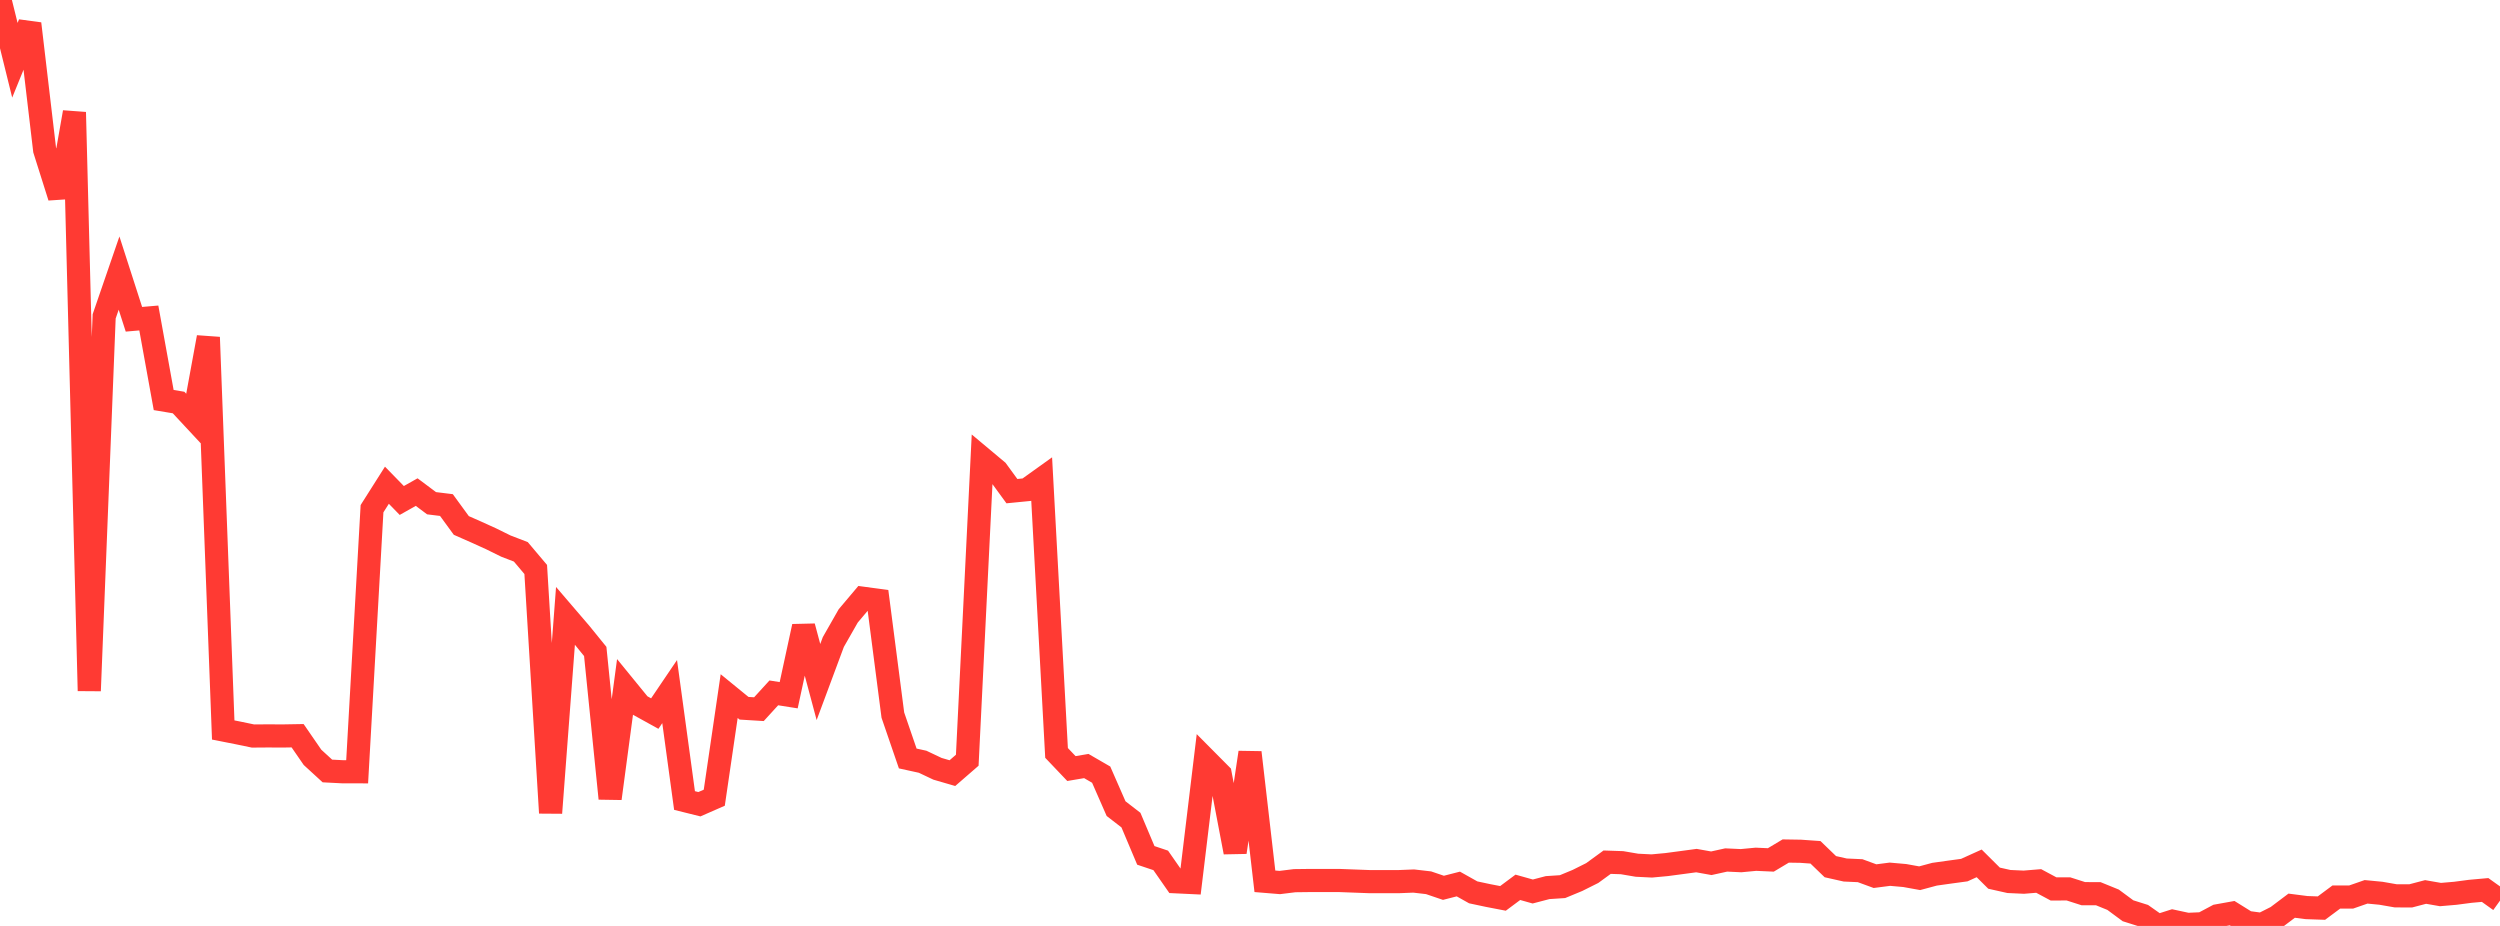 <?xml version="1.0" standalone="no"?>
<!DOCTYPE svg PUBLIC "-//W3C//DTD SVG 1.1//EN" "http://www.w3.org/Graphics/SVG/1.1/DTD/svg11.dtd">

<svg width="135" height="50" viewBox="0 0 135 50" preserveAspectRatio="none" 
  xmlns="http://www.w3.org/2000/svg"
  xmlns:xlink="http://www.w3.org/1999/xlink">


<polyline points="0.0, 0.0 0.804, 3.254 1.607, 1.279 2.411, 8.1 3.214, 10.641 4.018, 6.061 4.821, 37.304 5.625, 17.083 6.429, 14.747 7.232, 17.241 8.036, 17.171 8.839, 21.602 9.643, 21.736 10.446, 22.599 11.25, 18.213 12.054, 39.419 12.857, 39.578 13.661, 39.745 14.464, 39.739 15.268, 39.743 16.071, 39.729 16.875, 40.896 17.679, 41.633 18.482, 41.674 19.286, 41.676 20.089, 27.47 20.893, 26.202 21.696, 27.026 22.5, 26.573 23.304, 27.174 24.107, 27.273 24.911, 28.375 25.714, 28.729 26.518, 29.094 27.321, 29.49 28.125, 29.799 28.929, 30.751 29.732, 43.897 30.536, 33.251 31.339, 34.188 32.143, 35.179 32.946, 43.119 33.75, 37.104 34.554, 38.089 35.357, 38.533 36.161, 37.345 36.964, 43.228 37.768, 43.428 38.571, 43.076 39.375, 37.59 40.179, 38.246 40.982, 38.295 41.786, 37.415 42.589, 37.542 43.393, 33.828 44.196, 36.83 45.0, 34.669 45.804, 33.259 46.607, 32.307 47.411, 32.416 48.214, 38.615 49.018, 40.958 49.821, 41.134 50.625, 41.515 51.429, 41.749 52.232, 41.052 53.036, 24.748 53.839, 25.42 54.643, 26.522 55.446, 26.443 56.25, 25.867 57.054, 40.658 57.857, 41.502 58.661, 41.366 59.464, 41.831 60.268, 43.666 61.071, 44.286 61.875, 46.191 62.679, 46.461 63.482, 47.615 64.286, 47.653 65.089, 40.999 65.893, 41.809 66.696, 46.02 67.5, 40.634 68.304, 47.59 69.107, 47.656 69.911, 47.557 70.714, 47.547 71.518, 47.547 72.321, 47.547 73.125, 47.577 73.929, 47.607 74.732, 47.607 75.536, 47.608 76.339, 47.576 77.143, 47.669 77.946, 47.942 78.75, 47.736 79.554, 48.187 80.357, 48.358 81.161, 48.513 81.964, 47.915 82.768, 48.141 83.571, 47.931 84.375, 47.878 85.179, 47.545 85.982, 47.144 86.786, 46.558 87.589, 46.585 88.393, 46.722 89.196, 46.762 90.0, 46.687 90.804, 46.58 91.607, 46.472 92.411, 46.616 93.214, 46.439 94.018, 46.476 94.821, 46.4 95.625, 46.436 96.429, 45.955 97.232, 45.968 98.036, 46.025 98.839, 46.8 99.643, 46.981 100.446, 47.017 101.25, 47.312 102.054, 47.208 102.857, 47.279 103.661, 47.424 104.464, 47.208 105.268, 47.095 106.071, 46.986 106.875, 46.622 107.679, 47.421 108.482, 47.601 109.286, 47.638 110.089, 47.572 110.893, 48.003 111.696, 48.001 112.5, 48.258 113.304, 48.259 114.107, 48.586 114.911, 49.181 115.714, 49.434 116.518, 50.0 117.321, 49.744 118.125, 49.917 118.929, 49.882 119.732, 49.455 120.536, 49.31 121.339, 49.81 122.143, 49.918 122.946, 49.513 123.75, 48.907 124.554, 49.01 125.357, 49.038 126.161, 48.44 126.964, 48.439 127.768, 48.159 128.571, 48.236 129.375, 48.376 130.179, 48.377 130.982, 48.166 131.786, 48.306 132.589, 48.237 133.393, 48.131 134.196, 48.059 135.0, 48.634" fill="none" stroke="#ff3a33" stroke-width="1.25"/>

</svg>